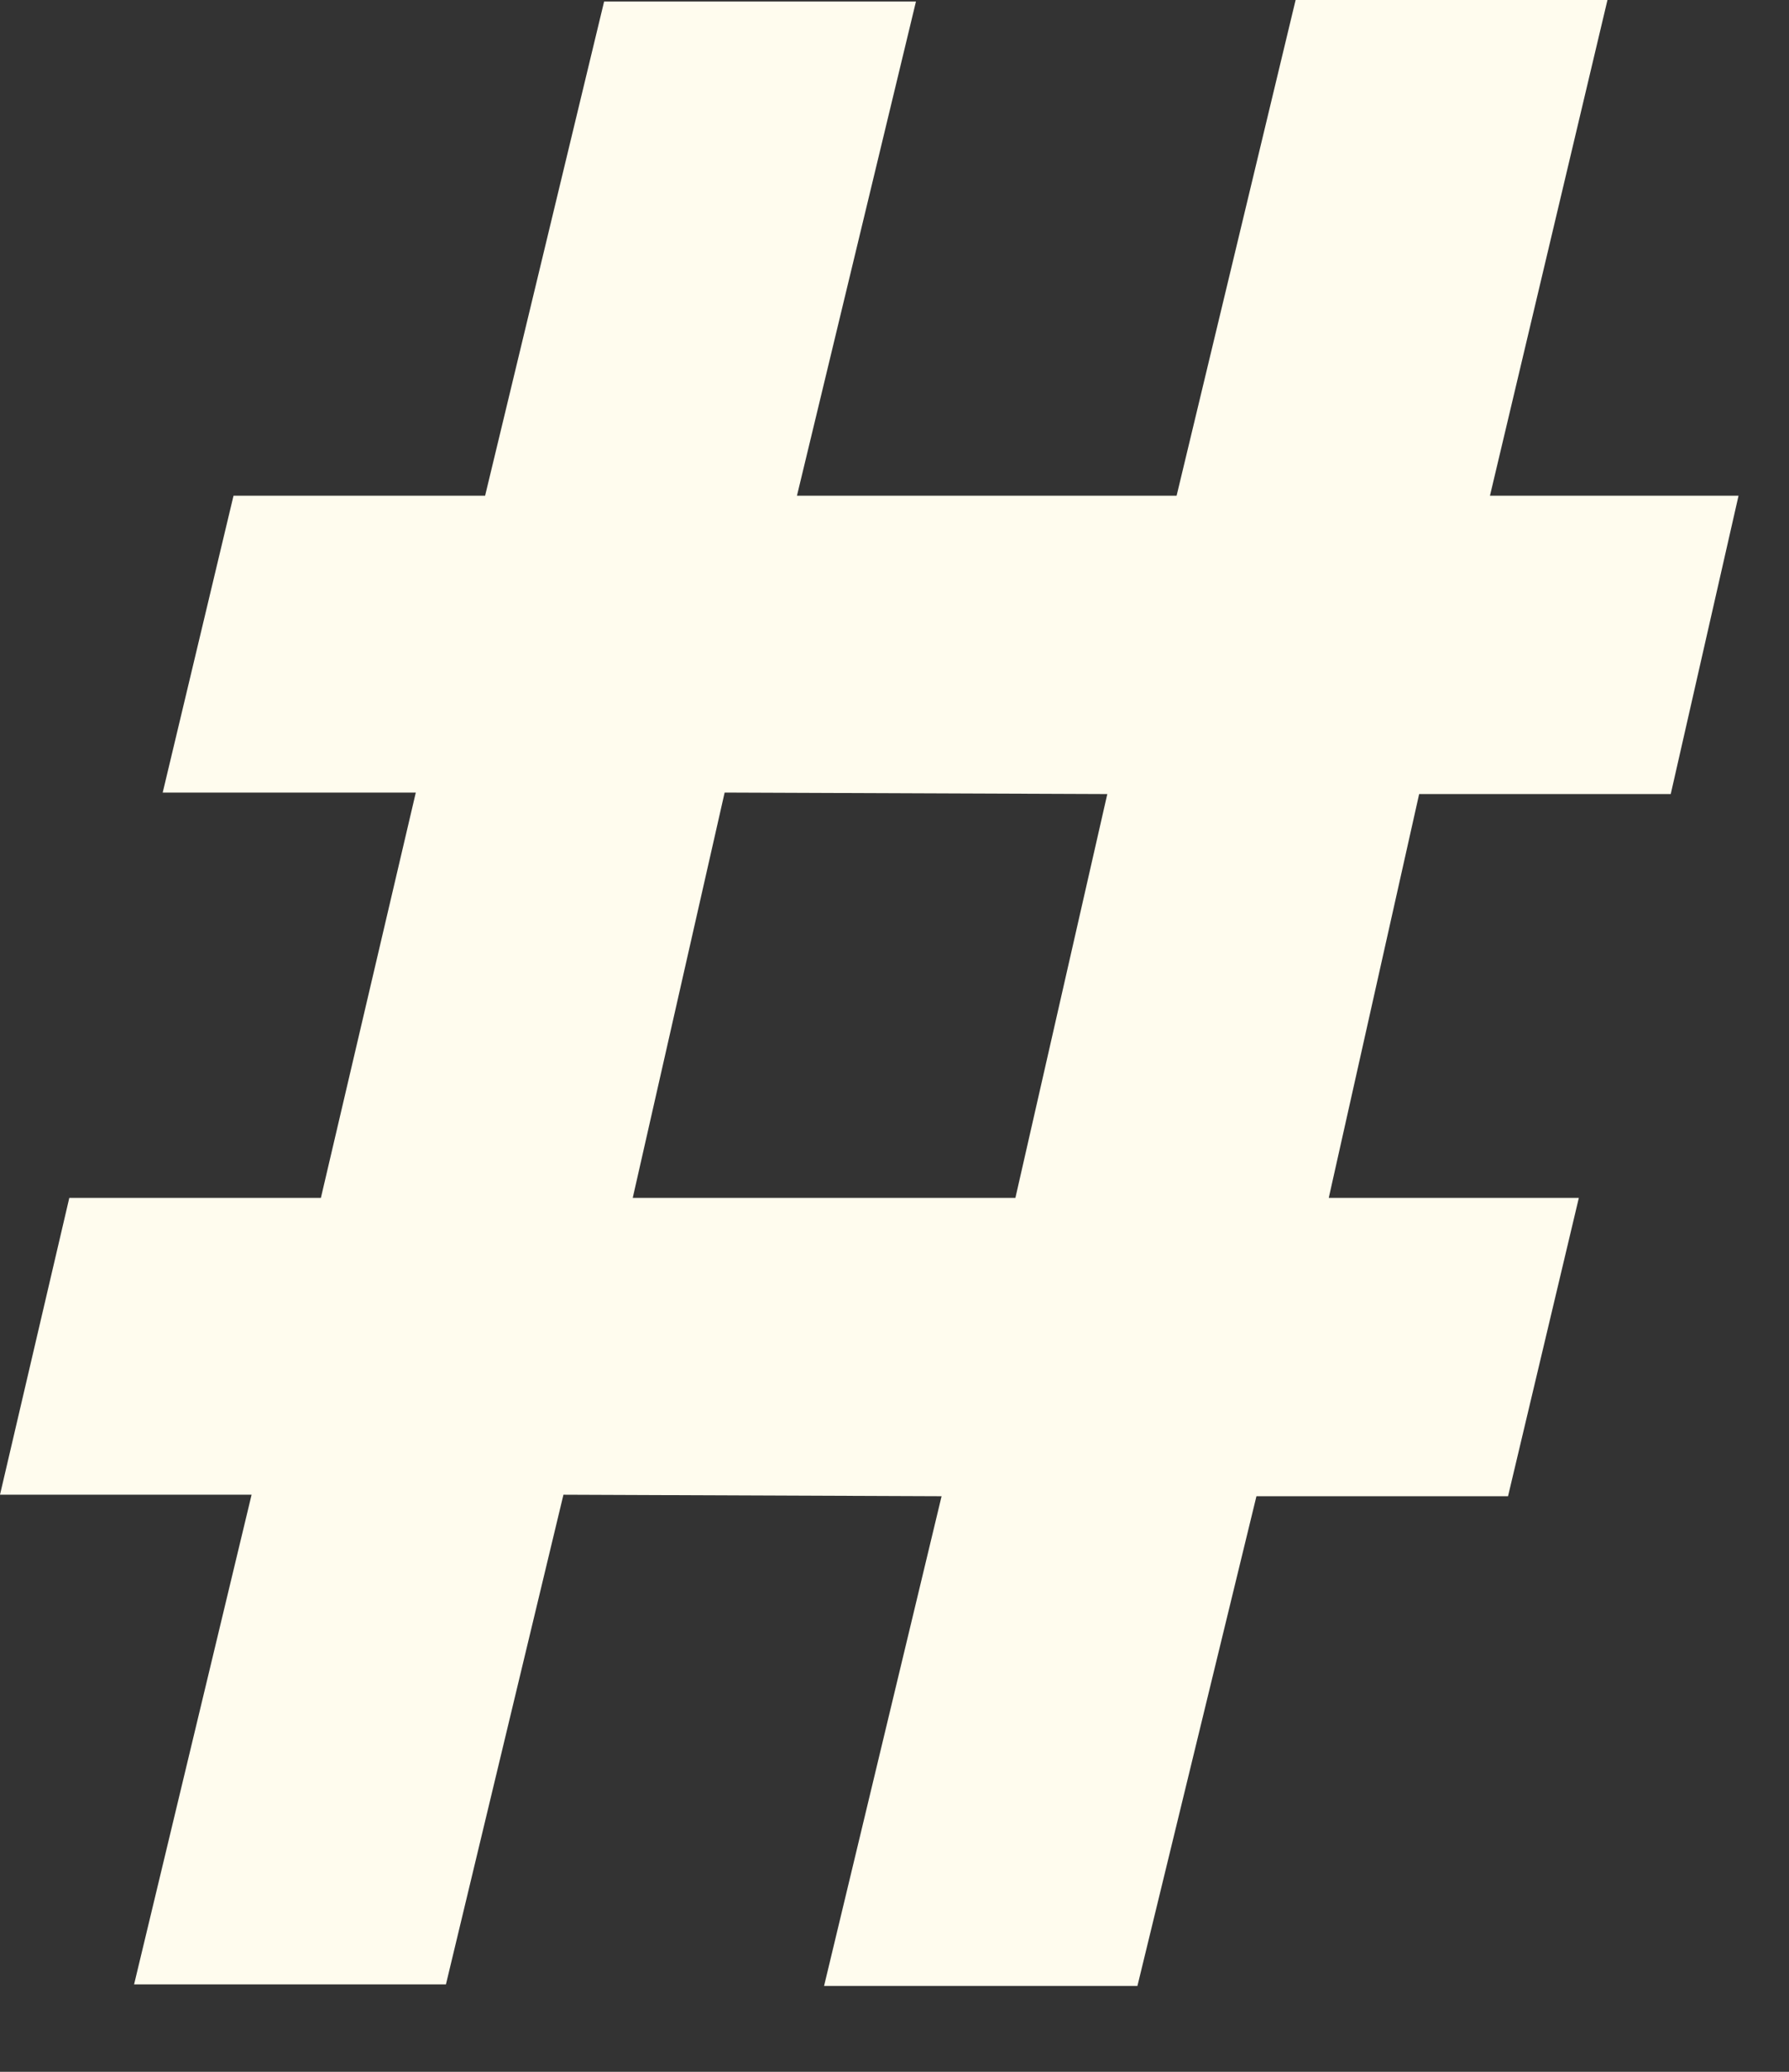 <?xml version="1.0" encoding="utf-8"?>
<svg xmlns="http://www.w3.org/2000/svg" fill="none" height="100%" overflow="visible" preserveAspectRatio="none" style="display: block;" viewBox="0 0 19 22" width="100%">
<rect x="0" y="0" width="19" height="22" fill="#333333" stroke="none"/>
<path d="M1.424 21.072L2.672 15.872H0L0.736 12.72H3.408L4.416 8.416H1.728L2.48 5.264H5.152L6.416 0.016H9.728L8.464 5.264H12.496L13.76 0H17.072L15.824 5.264H18.464L17.744 8.432H15.072L14.112 12.72H16.768L16.016 15.888H13.344L12.08 21.088H8.752L10 15.888L5.984 15.872L4.736 21.072H1.424ZM6.72 12.72H10.784L11.76 8.432L7.696 8.416L6.72 12.72Z" fill="#FFFCEE" id="Vector"/>
</svg>